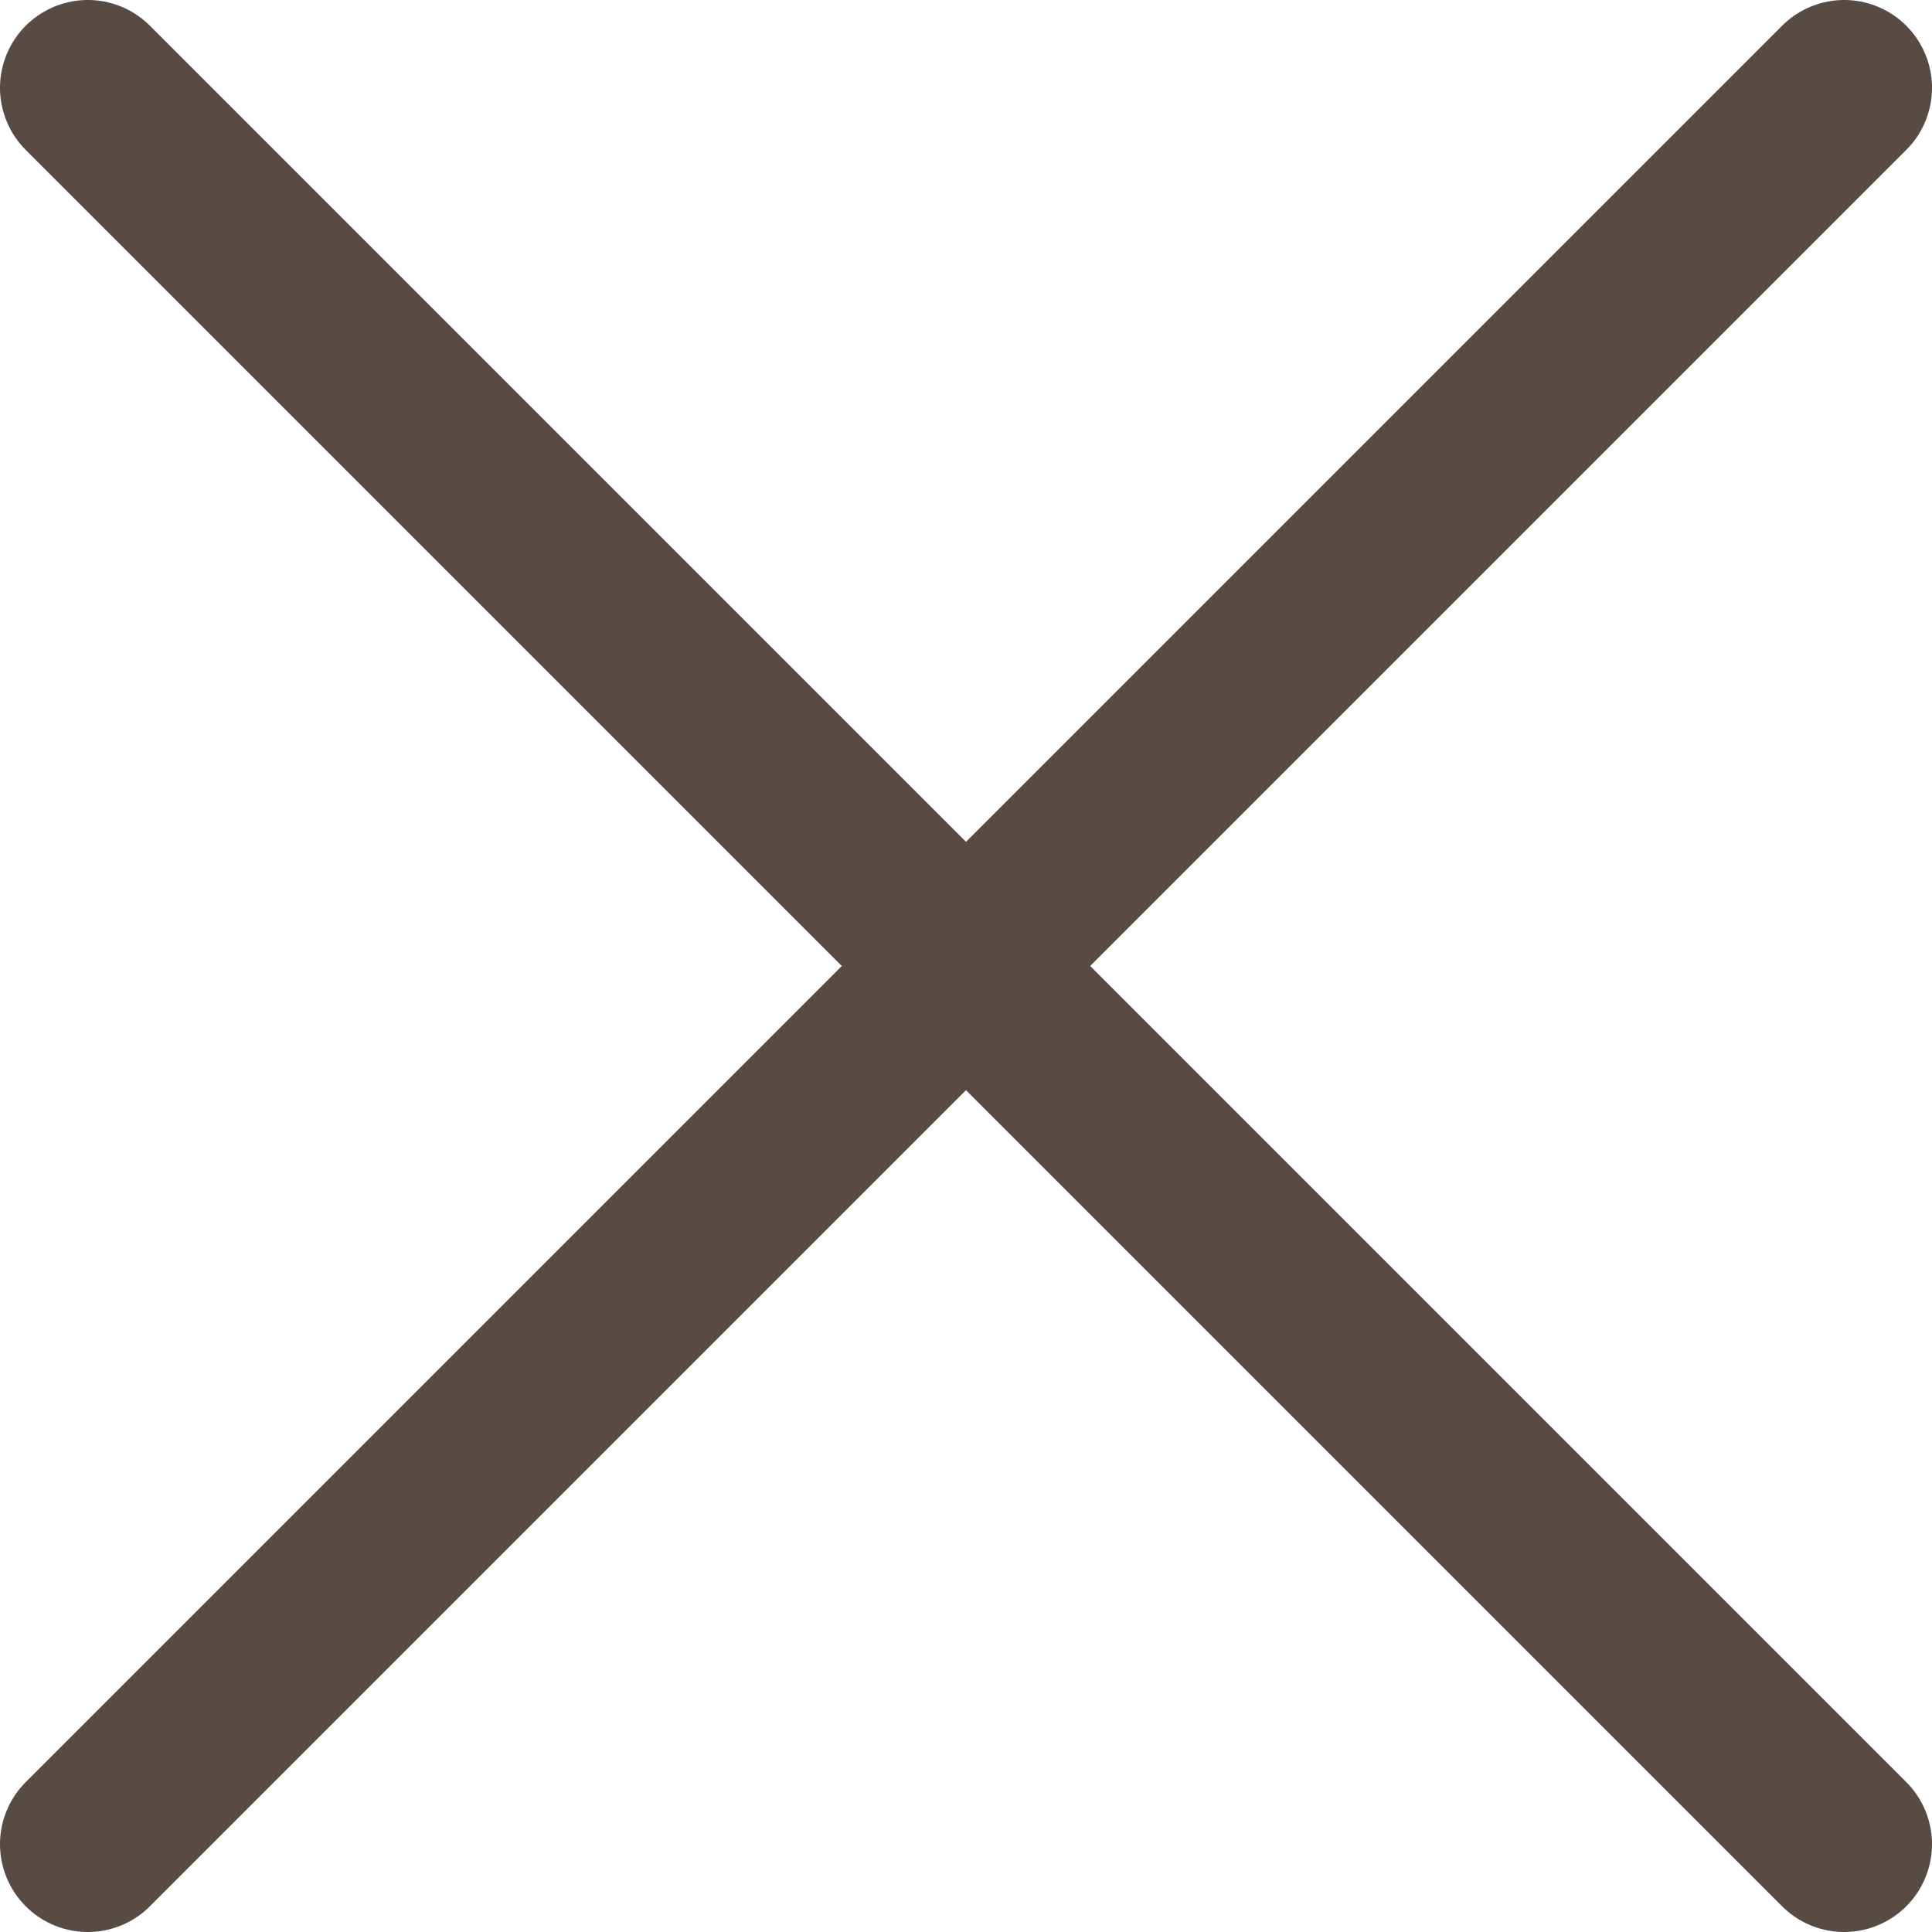 <?xml version="1.0" encoding="UTF-8"?> <svg xmlns="http://www.w3.org/2000/svg" width="22" height="22" viewBox="0 0 22 22" fill="none"> <path d="M21 1L1 21M1 1L21 21" stroke="#574B43" stroke-width="2" stroke-linecap="round"></path> </svg> 